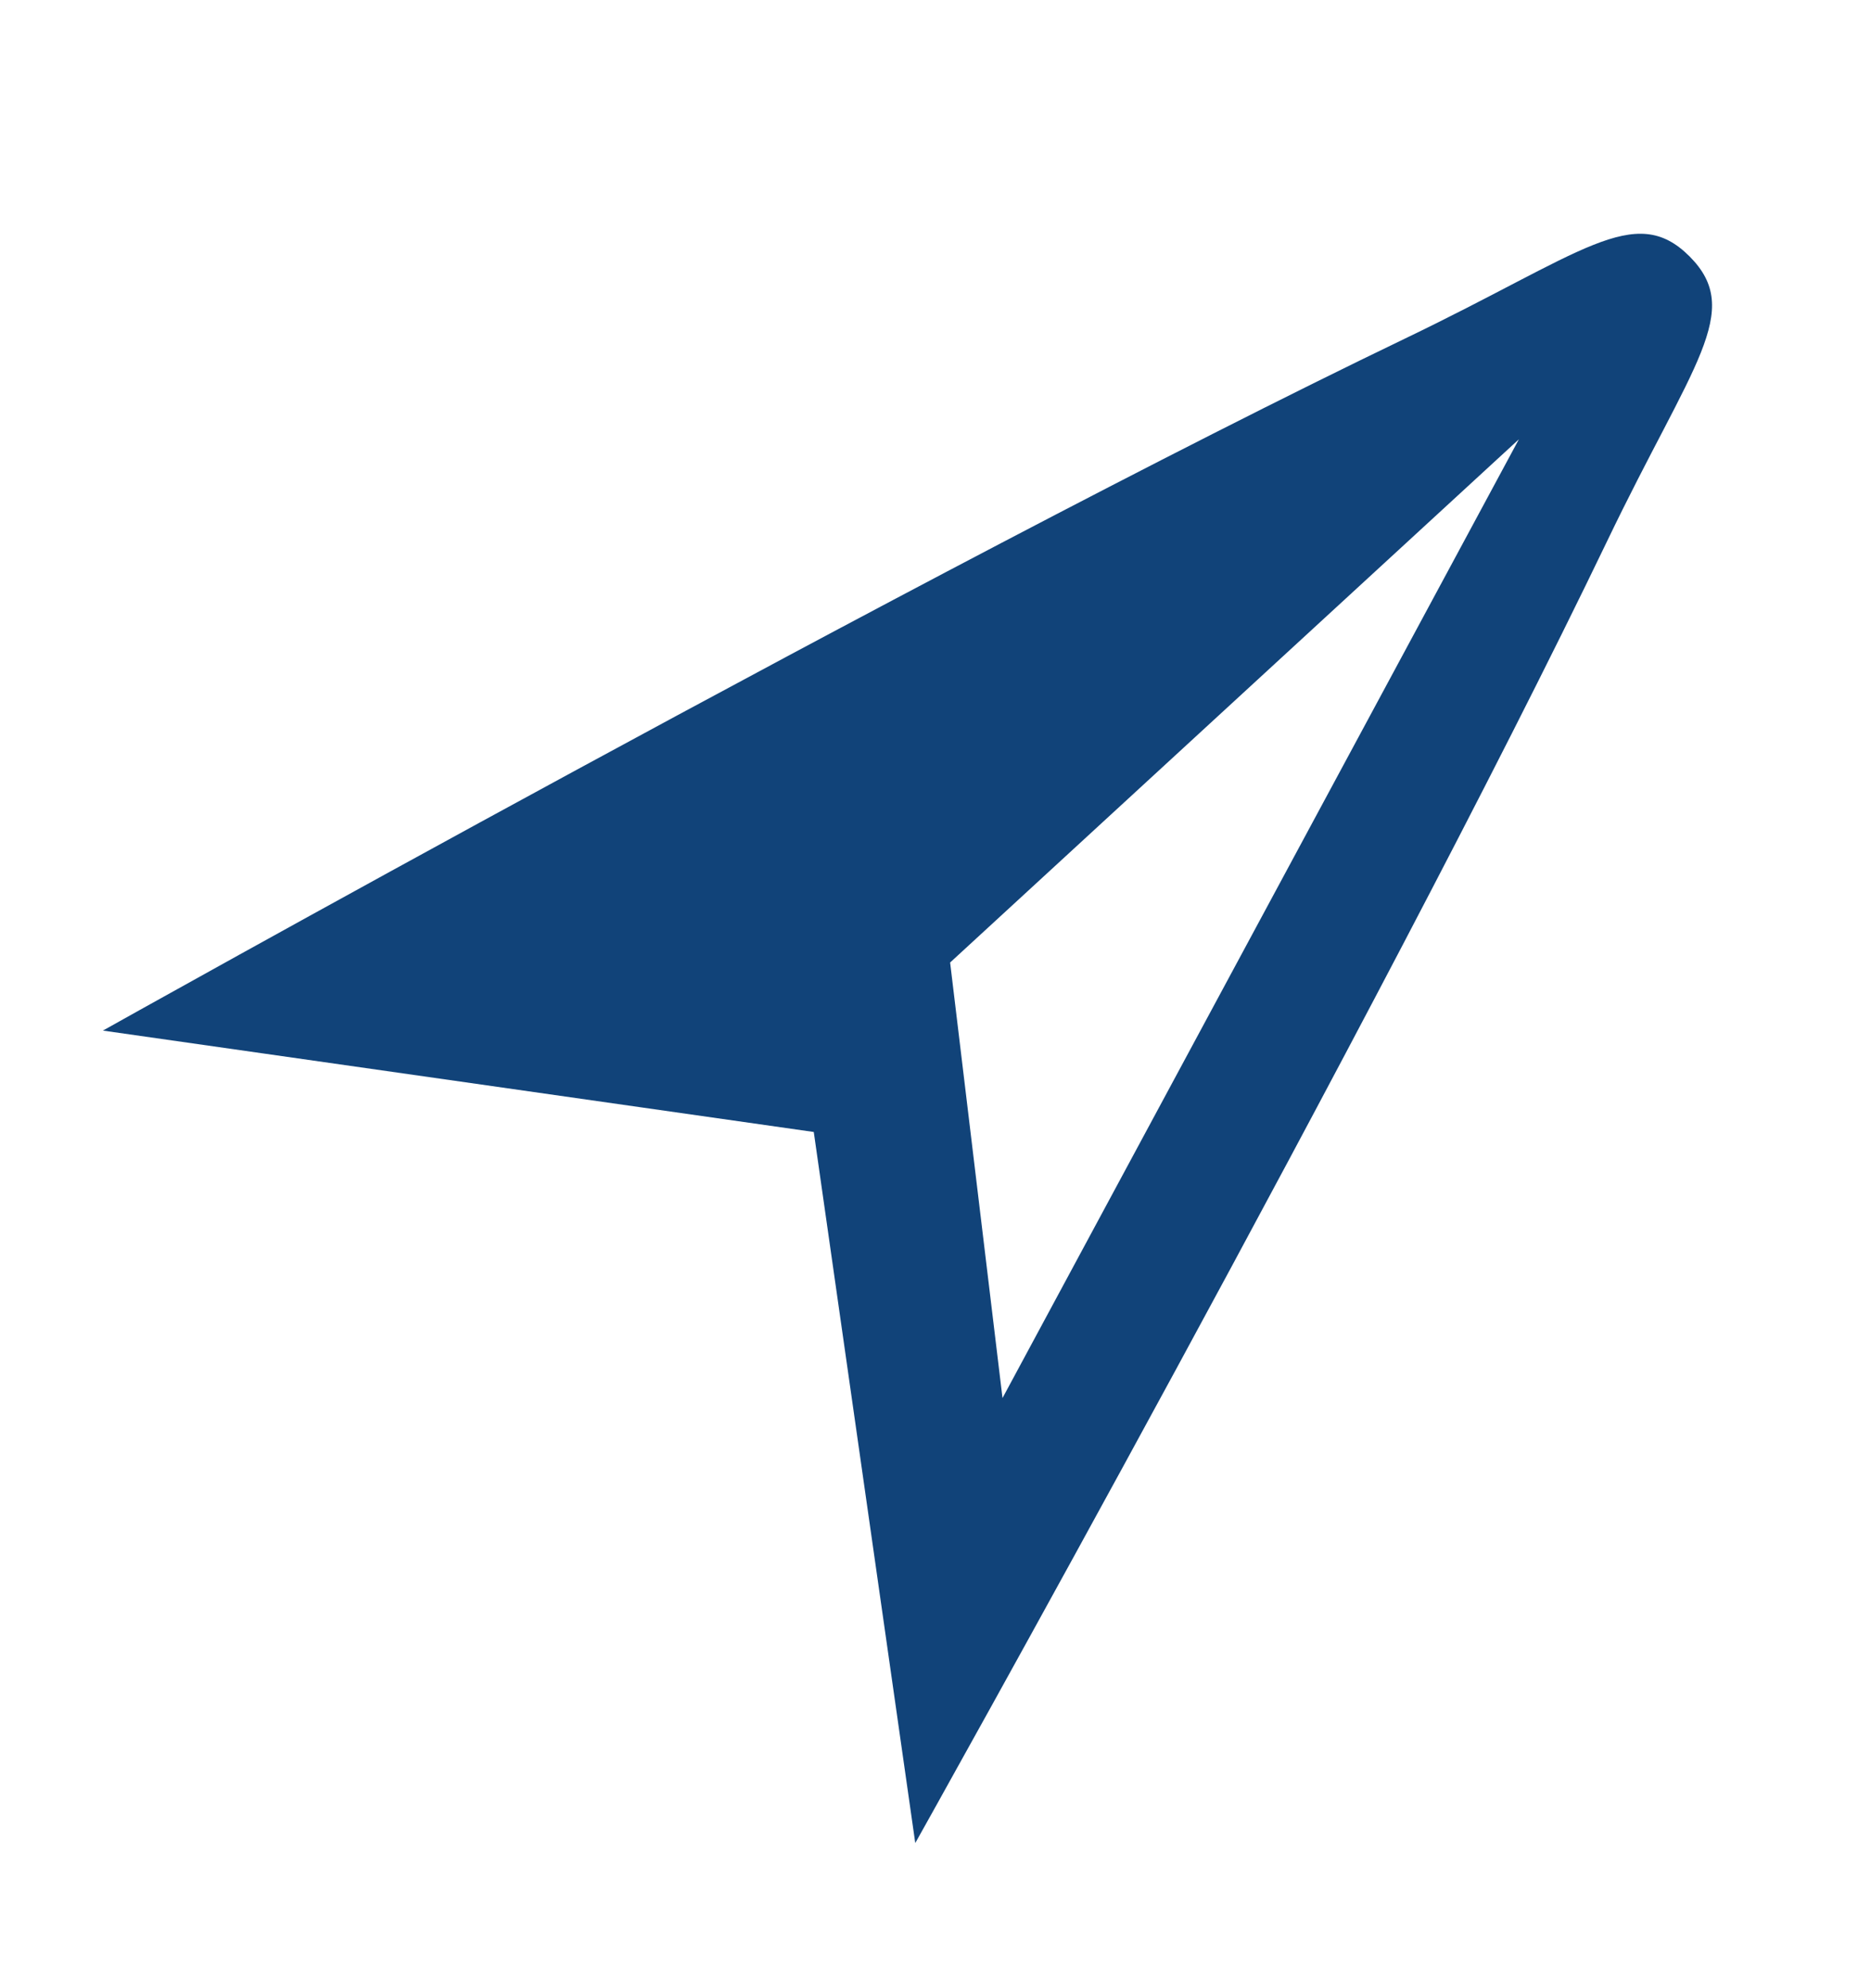 <svg width="16" height="17" viewBox="0 0 16 17" fill="none" xmlns="http://www.w3.org/2000/svg">
<path d="M14.448 2.192C13.979 1.723 13.533 2.166 12.015 2.895C7.955 4.847 0.88 8.812 0.88 8.812L6.959 9.679L7.827 15.759C7.827 15.759 11.793 8.684 13.744 4.626C14.473 3.107 14.916 2.661 14.448 2.192ZM12.989 3.756L8.573 11.954L8.125 8.23L12.989 3.756Z" fill="#114379"/>
</svg>
